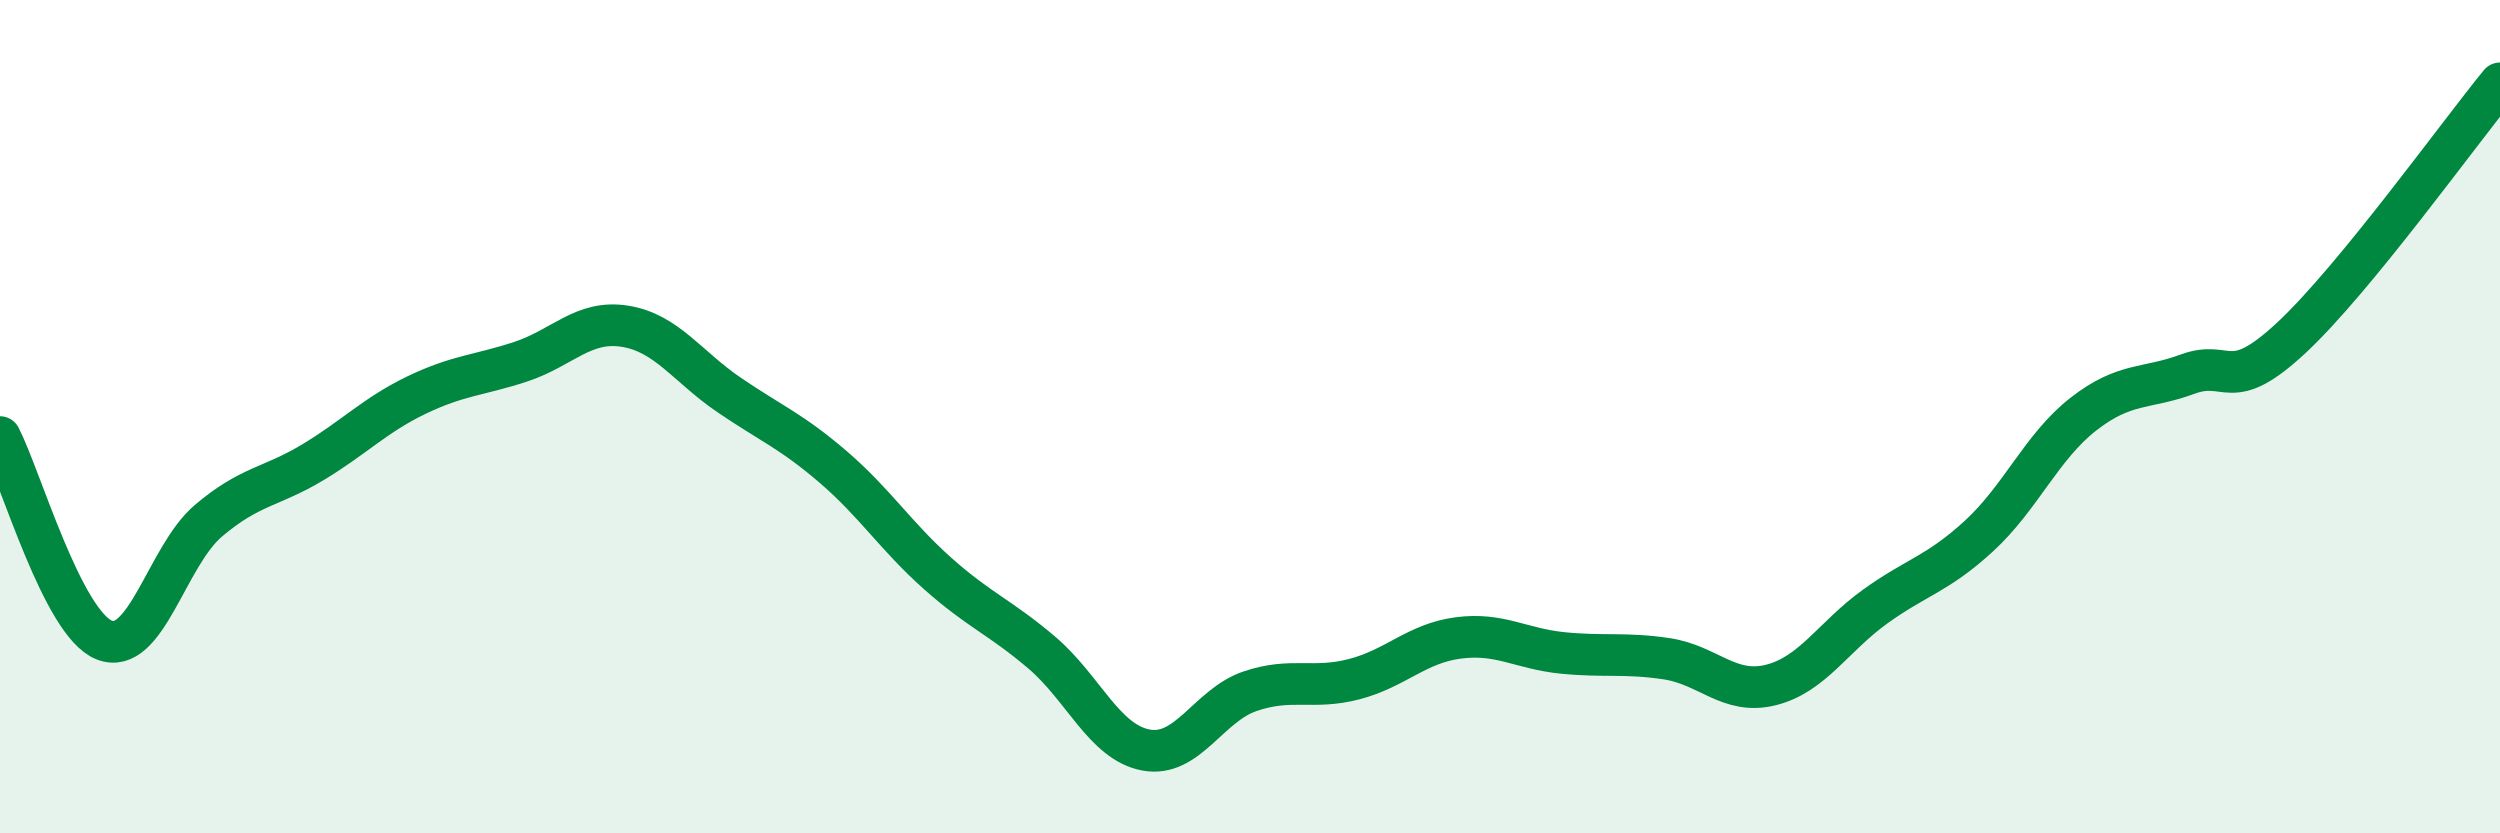 
    <svg width="60" height="20" viewBox="0 0 60 20" xmlns="http://www.w3.org/2000/svg">
      <path
        d="M 0,10.49 C 0.5,11.46 1.5,14.96 2.5,15.36 C 3.5,15.76 4,13.35 5,12.5 C 6,11.65 6.5,11.7 7.5,11.1 C 8.5,10.5 9,9.96 10,9.48 C 11,9 11.5,9.01 12.5,8.68 C 13.5,8.35 14,7.67 15,7.83 C 16,7.99 16.5,8.8 17.5,9.48 C 18.5,10.16 19,10.35 20,11.21 C 21,12.07 21.5,12.87 22.5,13.76 C 23.5,14.65 24,14.81 25,15.66 C 26,16.51 26.5,17.81 27.5,18 C 28.5,18.19 29,16.93 30,16.59 C 31,16.25 31.5,16.56 32.5,16.3 C 33.5,16.04 34,15.44 35,15.31 C 36,15.18 36.5,15.57 37.5,15.67 C 38.5,15.77 39,15.66 40,15.81 C 41,15.96 41.5,16.69 42.5,16.44 C 43.5,16.19 44,15.28 45,14.56 C 46,13.84 46.5,13.78 47.5,12.86 C 48.5,11.94 49,10.72 50,9.94 C 51,9.16 51.5,9.35 52.5,8.98 C 53.5,8.61 53.5,9.5 55,8.1 C 56.5,6.7 59,3.22 60,2L60 20L0 20Z"
        fill="#008740"
        opacity="0.1"
        stroke-linecap="round"
        stroke-linejoin="round"
      />
      <path
        d="M 0,10.49 C 0.5,11.46 1.5,14.96 2.5,15.36 C 3.5,15.76 4,13.35 5,12.5 C 6,11.65 6.5,11.7 7.5,11.1 C 8.5,10.5 9,9.96 10,9.48 C 11,9 11.5,9.01 12.5,8.68 C 13.5,8.35 14,7.67 15,7.83 C 16,7.99 16.5,8.8 17.5,9.48 C 18.5,10.16 19,10.35 20,11.21 C 21,12.07 21.5,12.87 22.5,13.76 C 23.5,14.65 24,14.81 25,15.66 C 26,16.51 26.5,17.81 27.5,18 C 28.5,18.19 29,16.93 30,16.59 C 31,16.25 31.5,16.56 32.5,16.3 C 33.5,16.04 34,15.44 35,15.31 C 36,15.18 36.5,15.57 37.5,15.67 C 38.5,15.77 39,15.66 40,15.81 C 41,15.96 41.5,16.69 42.5,16.44 C 43.5,16.19 44,15.28 45,14.56 C 46,13.84 46.5,13.78 47.5,12.86 C 48.5,11.94 49,10.72 50,9.94 C 51,9.16 51.5,9.35 52.5,8.98 C 53.5,8.61 53.5,9.5 55,8.1 C 56.5,6.7 59,3.22 60,2"
        stroke="#008740"
        stroke-width="1"
        fill="none"
        stroke-linecap="round"
        stroke-linejoin="round"
      />
    </svg>
  